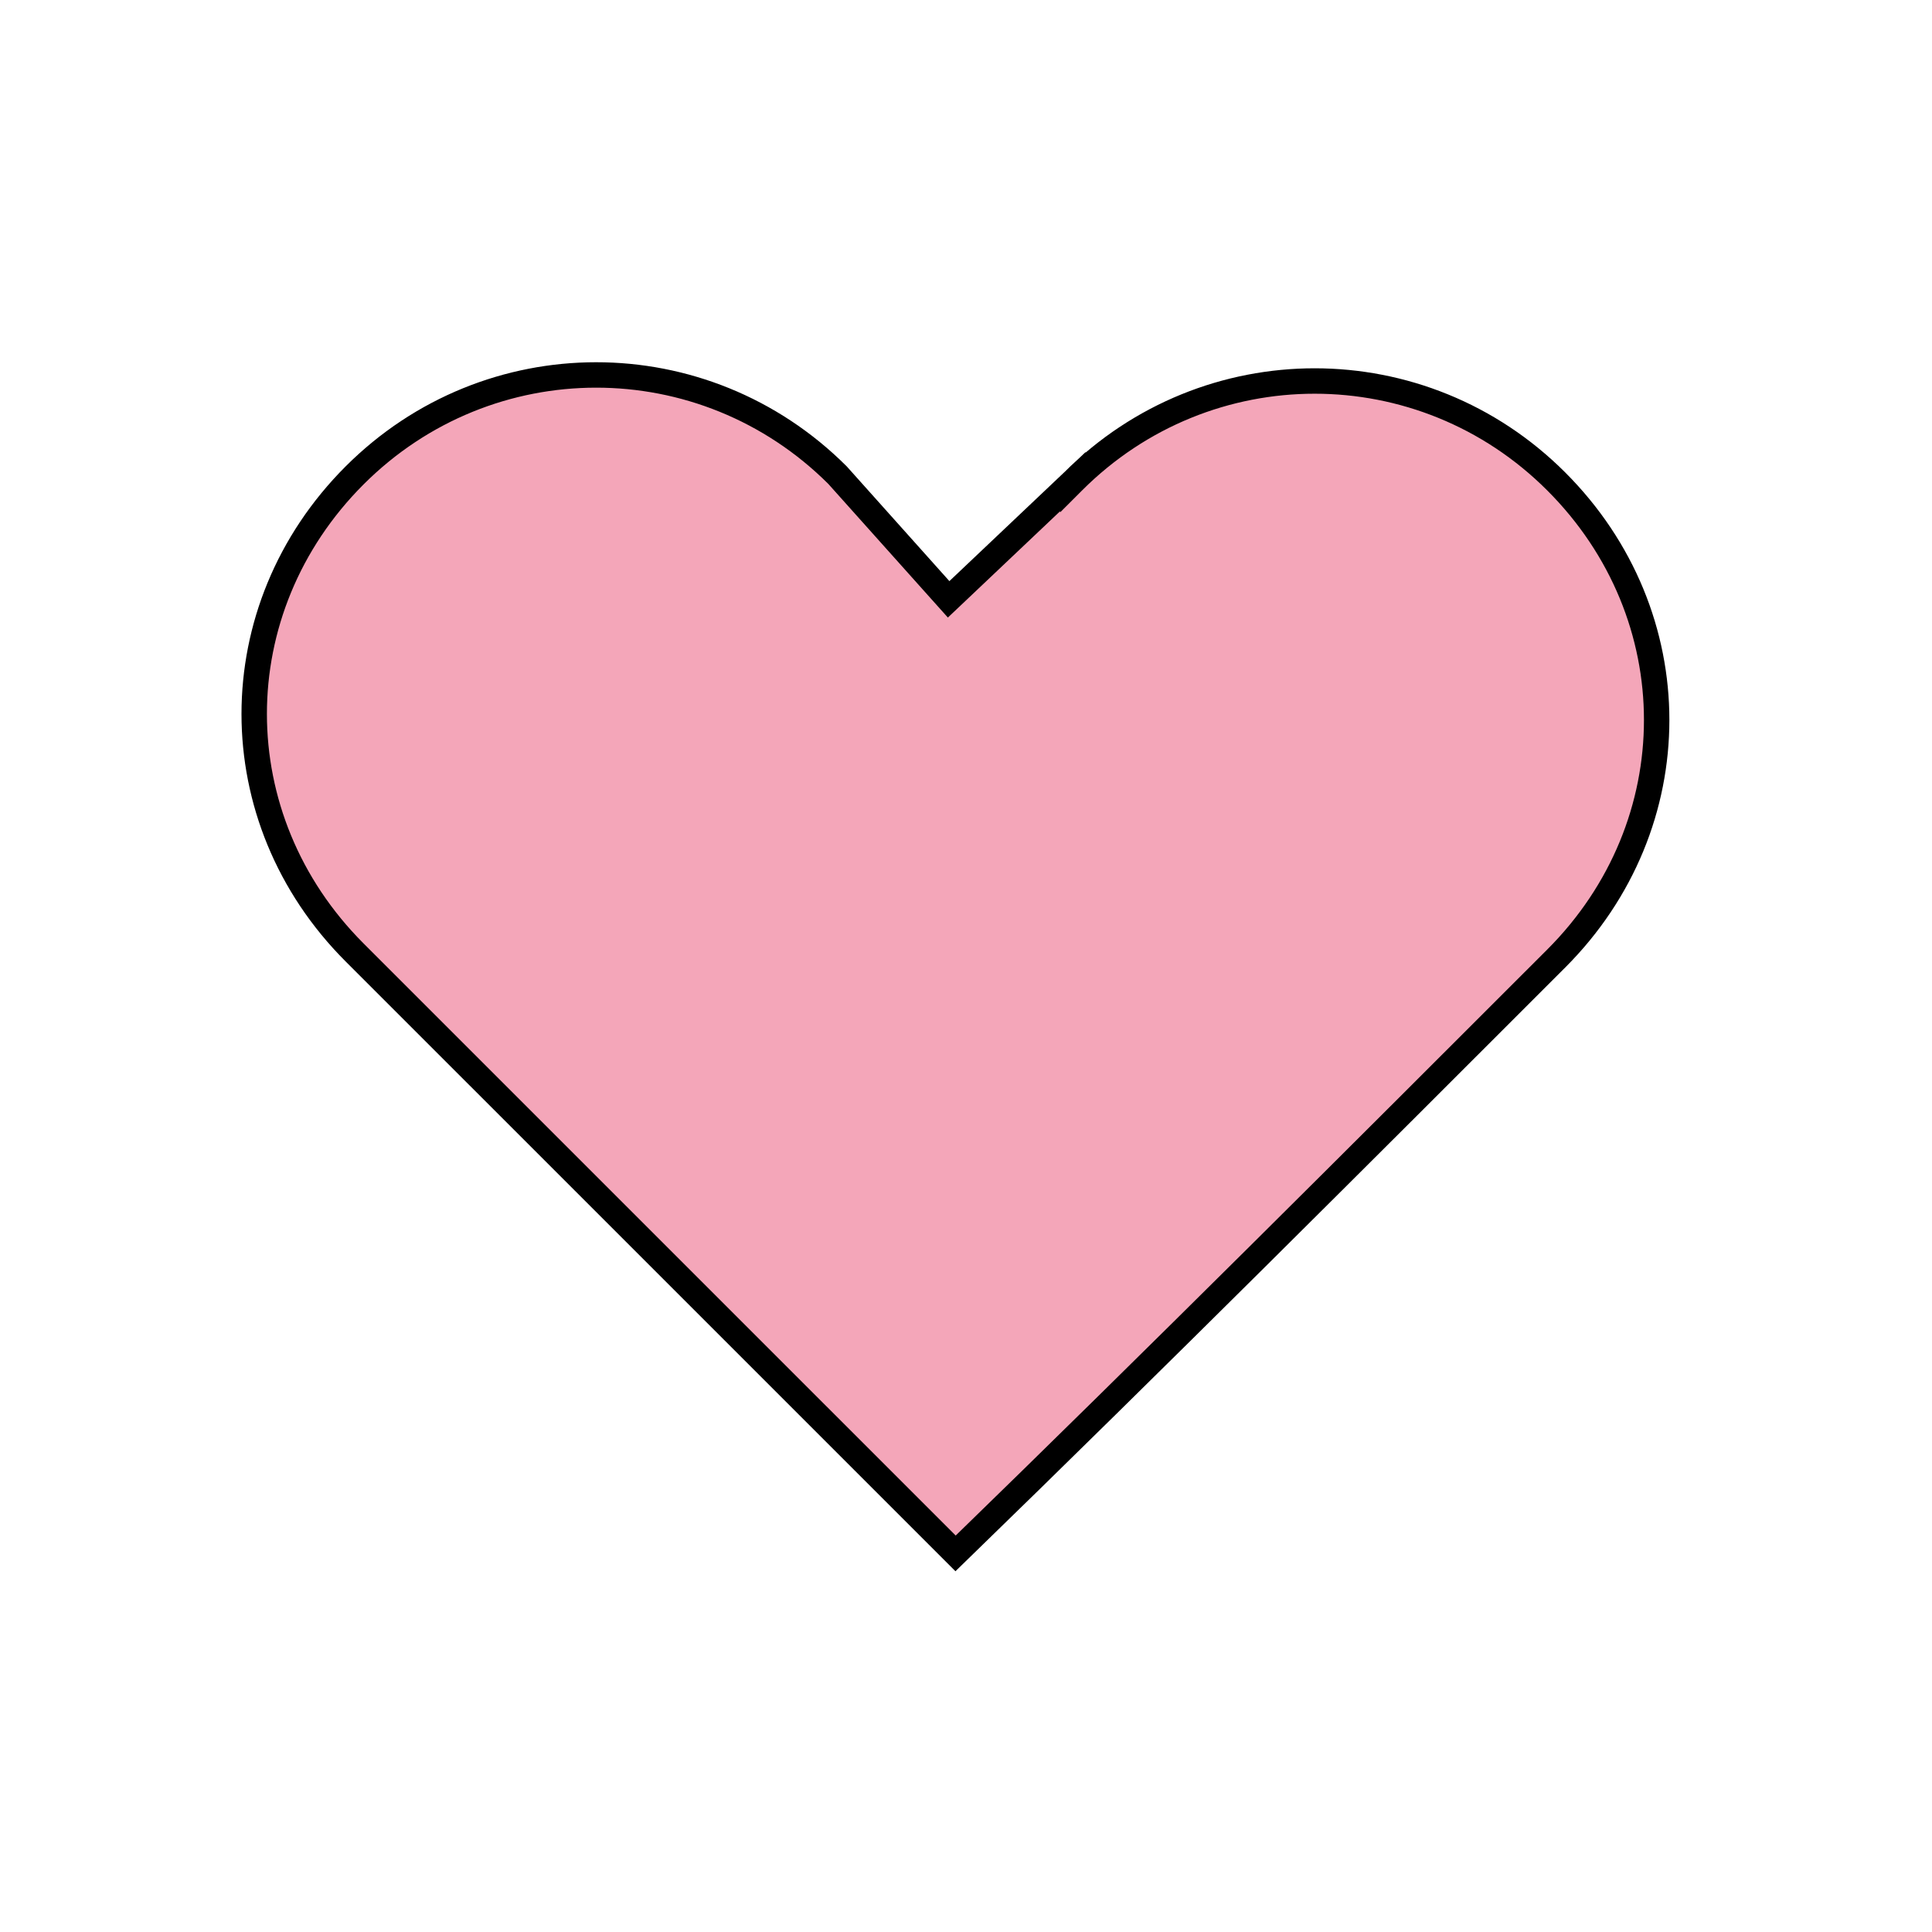 <svg width="76" height="76" viewBox="0 0 76 76" fill="none" xmlns="http://www.w3.org/2000/svg">
<path d="M42.203 18.947L42.203 18.948L42.213 18.938C47.48 13.671 55.951 13.671 61.218 18.938C66.486 24.205 66.486 32.439 61.218 37.706C53.495 45.429 45.544 53.381 37.59 61.107L13.95 37.468C8.683 32.201 8.683 23.968 13.95 18.7C19.214 13.436 27.678 13.433 32.946 18.691L36.974 23.193L37.317 23.576L37.691 23.222L42.203 18.947Z" fill="#F4A6B9" stroke="black"/>
</svg>
